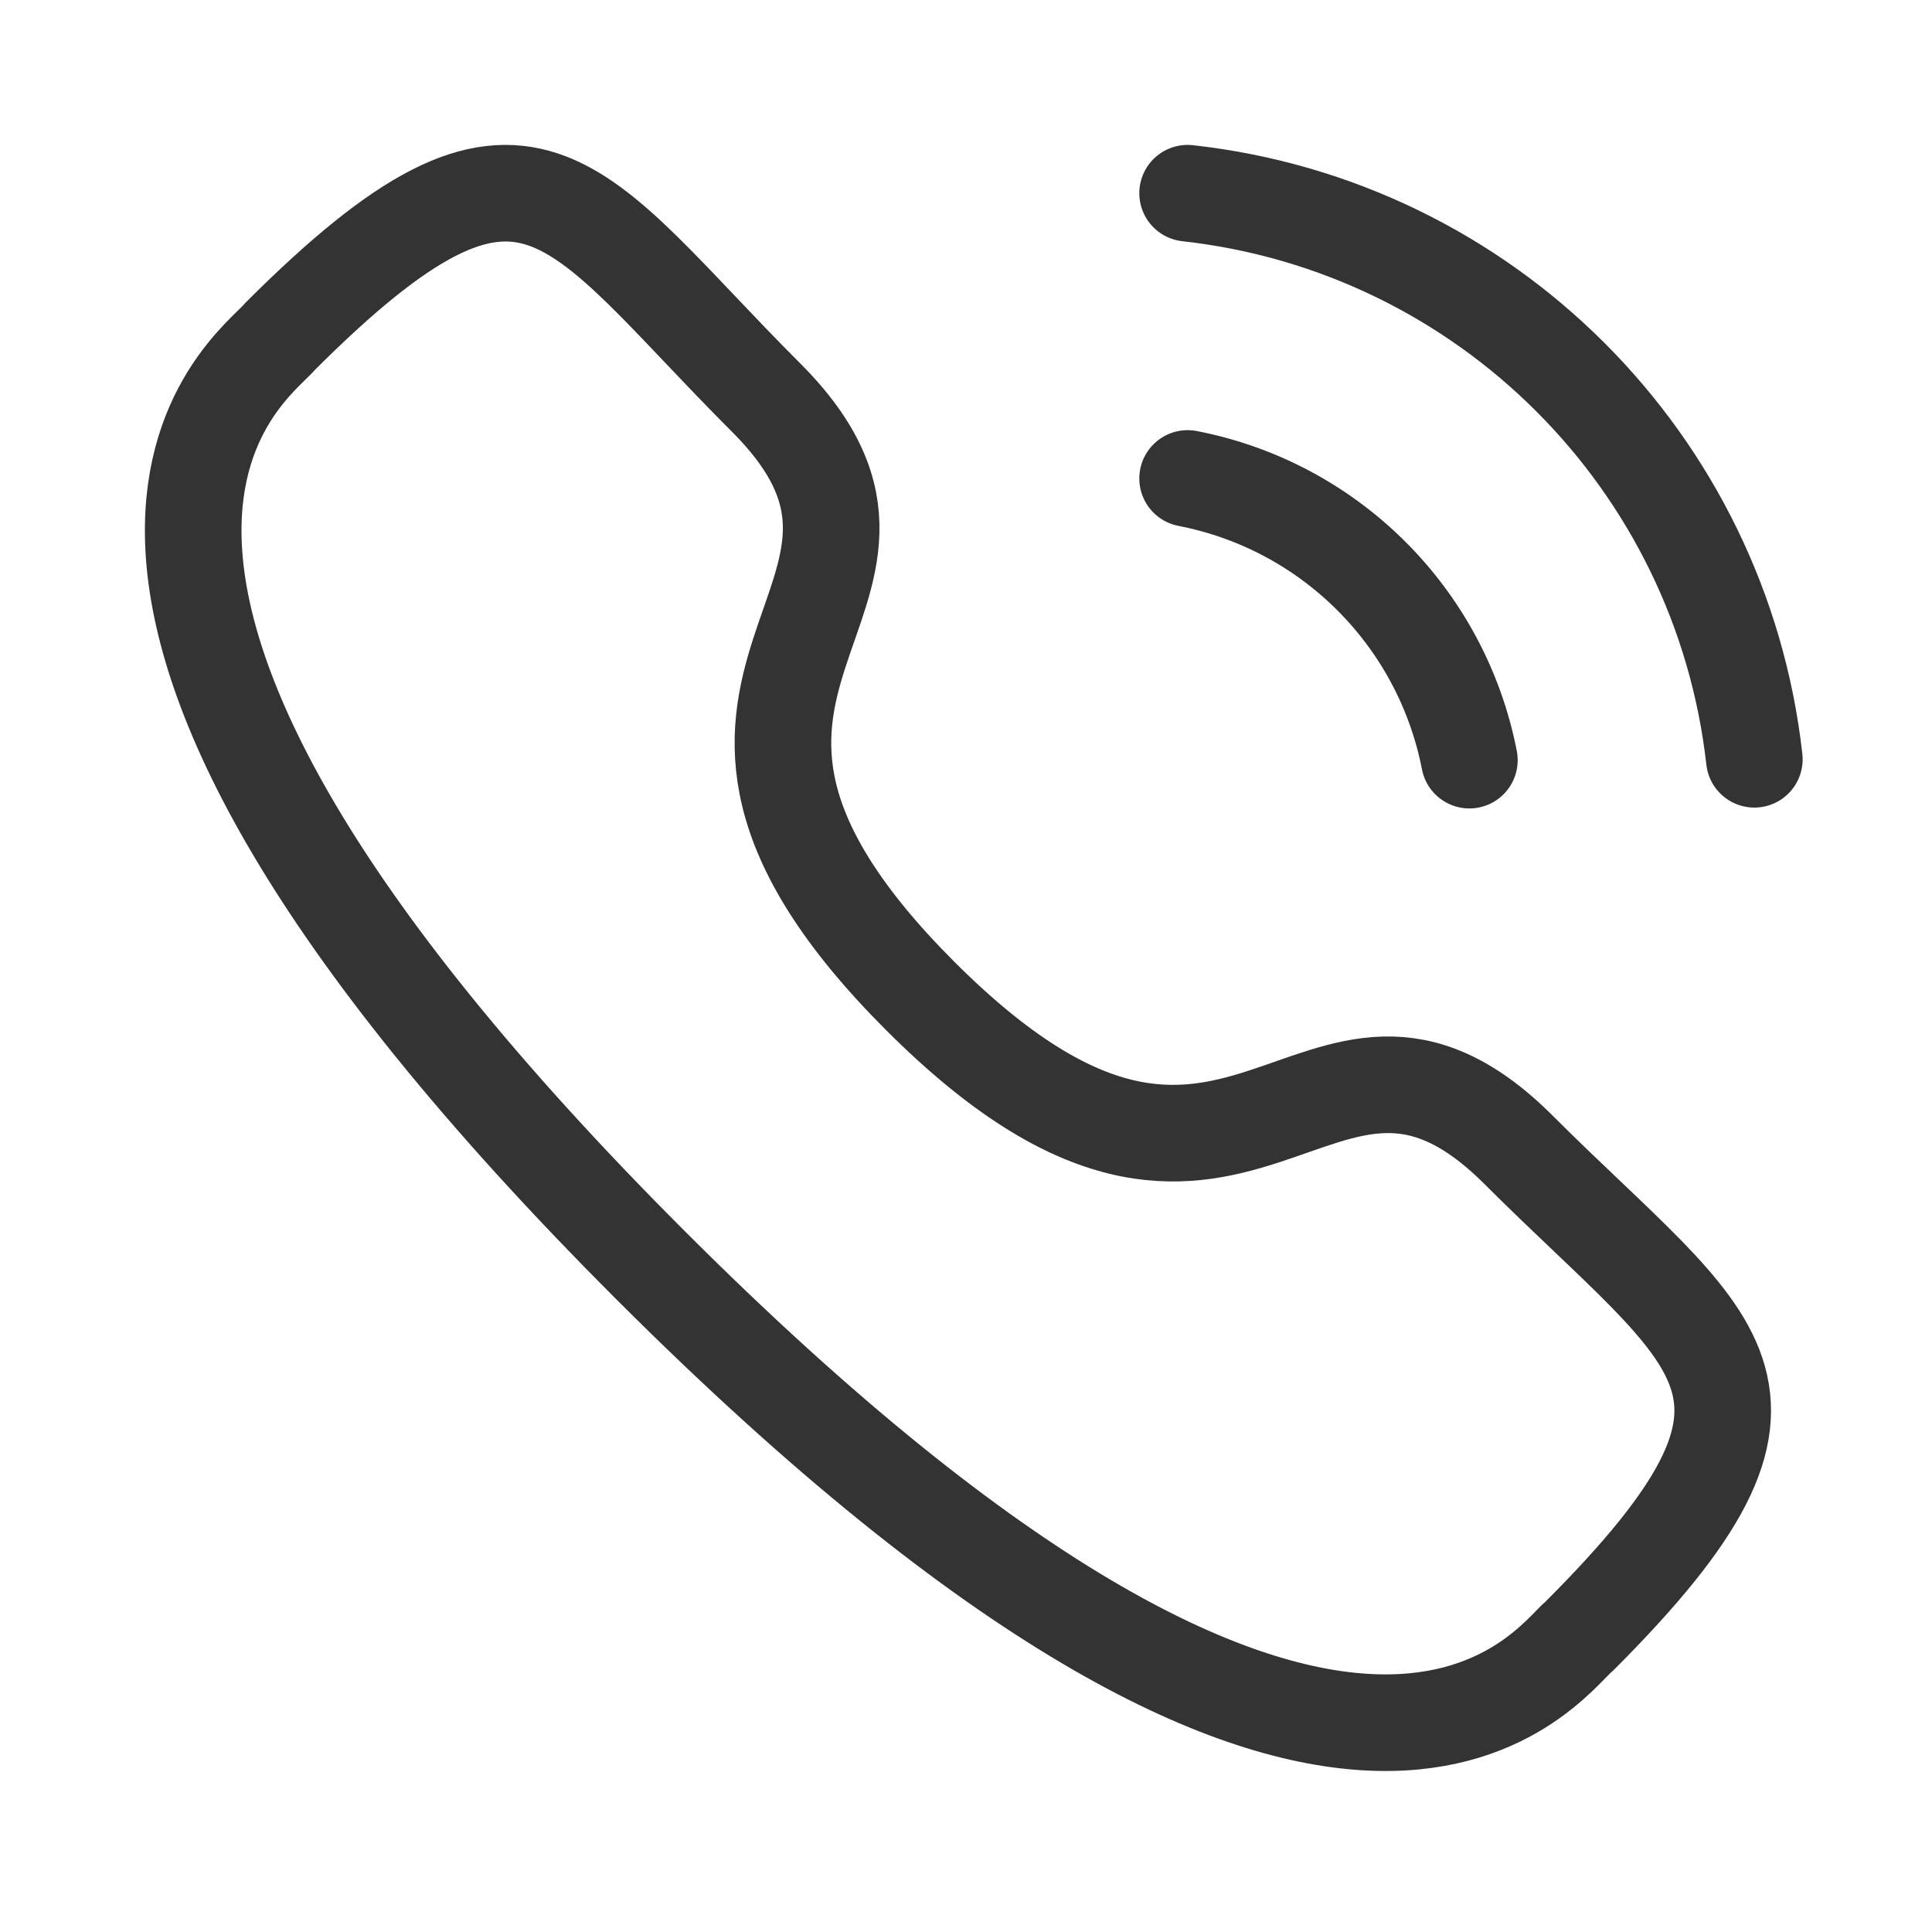 <?xml version="1.0" encoding="UTF-8"?> <svg xmlns="http://www.w3.org/2000/svg" width="20" height="20" viewBox="0 0 20 20" fill="none"> <path d="M12.294 2C15.378 2.342 17.815 4.776 18.161 7.86" stroke="#333333" stroke-linecap="round" stroke-linejoin="round"></path> <path d="M12.294 4.953C13.77 5.239 14.923 6.393 15.211 7.869" stroke="#333333" stroke-linecap="round" stroke-linejoin="round"></path> <path fill-rule="evenodd" clip-rule="evenodd" d="M9.526 10.31C12.85 13.634 13.604 9.789 15.721 11.904C17.762 13.944 18.935 14.353 16.349 16.937C16.025 17.198 13.968 20.328 6.737 13.1C-0.495 5.87 2.635 3.81 2.895 3.487C5.486 0.895 5.889 2.074 7.929 4.114C10.045 6.23 6.202 6.987 9.526 10.31Z" stroke="#333333" stroke-linecap="round" stroke-linejoin="round"></path> </svg> 